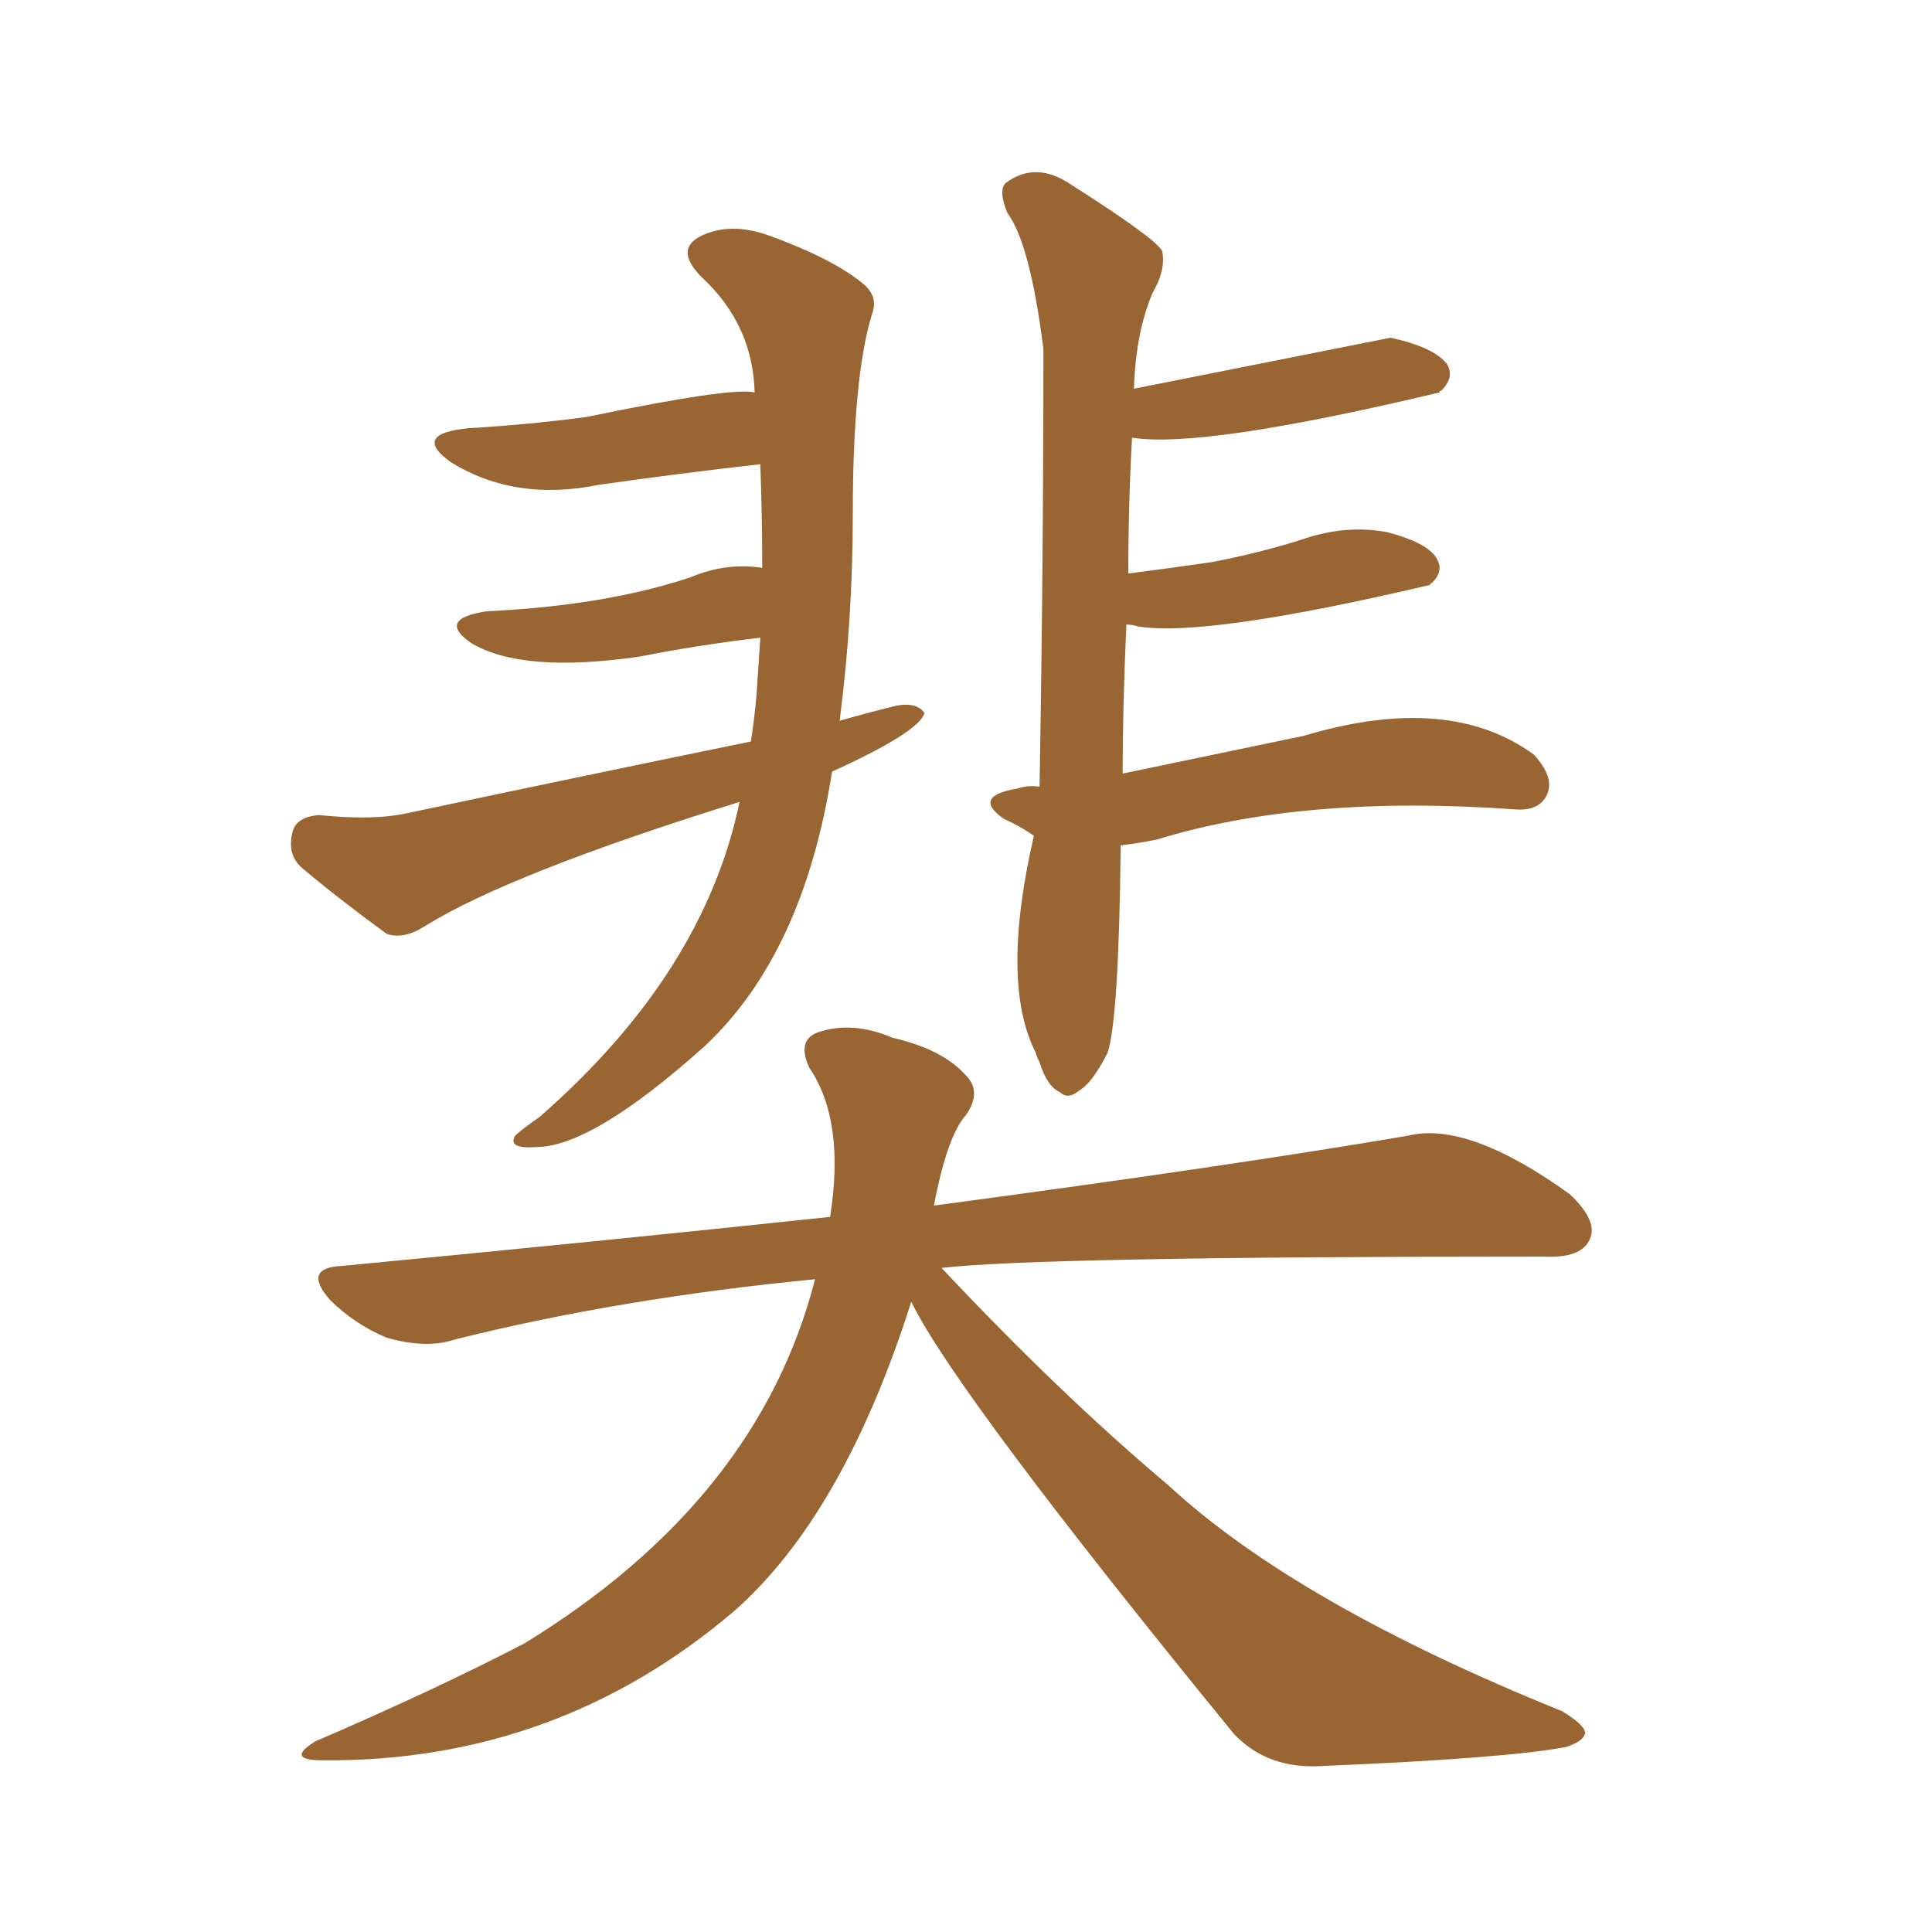 <svg xmlns="http://www.w3.org/2000/svg" xmlns:xlink="http://www.w3.org/1999/xlink" width="150" height="150"><path fill="#996633" padding="10" d="M64.60 59.91L64.60 59.91Q62.40 73.97 54.79 81.15L54.79 81.15Q46.00 89.06 41.60 89.06L41.60 89.06Q39.40 89.21 39.99 88.18L39.99 88.18Q40.43 87.74 41.89 86.72L41.89 86.72Q54.64 75.59 57.42 62.26L57.42 62.26Q39.55 67.82 32.96 71.92L32.96 71.92Q31.35 72.95 30.03 72.51L30.03 72.51Q26.22 69.73 23.44 67.38L23.44 67.38Q22.27 66.36 22.71 64.60L22.71 64.60Q23.00 63.43 24.76 63.28L24.76 63.28Q29.00 63.72 31.64 63.13L31.64 63.13Q45.41 60.21 58.30 57.57L58.30 57.57Q58.59 55.66 58.74 53.91L58.74 53.91Q58.89 51.71 59.03 49.51L59.03 49.51Q54.05 50.10 49.66 50.98L49.66 50.98Q40.58 52.29 36.62 49.95L36.62 49.95Q33.84 48.05 37.79 47.46L37.79 47.46Q47.02 47.02 53.61 44.82L53.61 44.82Q56.40 43.65 59.18 44.09L59.18 44.09Q59.18 40.14 59.03 36.04L59.03 36.04Q52.59 36.77 46.44 37.65L46.44 37.65Q39.99 38.96 35.01 35.89L35.01 35.89Q31.93 33.69 36.33 33.25L36.33 33.25Q41.16 32.96 45.56 32.37L45.56 32.37Q56.84 30.03 58.59 30.47L58.59 30.47Q58.45 25.20 54.49 21.53L54.49 21.53Q52.15 19.19 54.79 18.16L54.79 18.16Q56.98 17.29 59.77 18.31L59.77 18.31Q64.60 20.07 66.94 21.97L66.94 21.97Q68.26 23.00 67.68 24.46L67.68 24.46Q66.21 29.30 66.21 39.99L66.21 39.99Q66.21 48.05 65.19 55.96L65.19 55.96Q67.24 55.37 69.58 54.79L69.58 54.79Q71.19 54.49 71.78 55.37L71.78 55.37Q71.34 56.84 64.60 59.91ZM87.01 65.63L87.01 65.63Q86.87 79.10 85.99 81.74L85.99 81.74Q84.81 84.08 83.79 84.67L83.79 84.67Q82.91 85.40 82.32 84.81L82.32 84.81Q81.30 84.38 80.71 82.47L80.71 82.47Q80.42 81.88 80.42 81.74L80.42 81.74Q77.64 76.32 80.27 64.89L80.27 64.89Q79.25 64.16 77.93 63.57L77.93 63.57Q75.44 61.82 78.96 61.23L78.96 61.23Q79.83 60.94 80.71 61.08L80.71 61.08Q81.01 43.95 81.01 27.10L81.01 27.10Q79.98 18.90 78.22 16.55L78.22 16.55Q77.49 14.79 78.08 14.21L78.08 14.21Q80.42 12.45 83.20 14.36L83.20 14.36Q89.65 18.46 90.23 19.48L90.23 19.48Q90.53 20.95 89.50 22.71L89.50 22.71Q88.18 25.78 88.04 30.18L88.04 30.18Q107.96 26.22 107.96 26.22L107.96 26.22Q111.33 26.95 112.35 28.27L112.35 28.27Q112.94 29.30 111.91 30.32L111.91 30.32Q111.77 30.32 111.77 30.47L111.77 30.47Q93.31 34.86 87.89 33.98L87.89 33.98Q87.60 39.26 87.60 44.53L87.60 44.53Q90.97 44.09 94.04 43.65L94.04 43.65Q97.85 42.92 101.07 41.89L101.07 41.89Q104.44 40.72 107.67 41.31L107.67 41.31Q111.04 42.19 111.62 43.51L111.62 43.51Q112.06 44.38 111.18 45.26L111.18 45.26Q111.04 45.26 111.04 45.41L111.04 45.41Q93.60 49.51 88.33 48.63L88.33 48.63Q87.89 48.49 87.45 48.49L87.45 48.49Q87.16 55.08 87.16 60.06L87.16 60.06Q94.92 58.45 101.22 57.13L101.22 57.13Q112.50 53.76 119.09 58.59L119.09 58.59Q120.70 60.35 120.12 61.67L120.12 61.67Q119.53 62.99 117.63 62.84L117.63 62.84Q101.22 61.67 89.79 65.19L89.79 65.19Q88.33 65.48 87.01 65.63ZM70.75 101.07L70.75 101.07L70.75 101.07Q65.48 117.63 56.98 125.10L56.98 125.10Q43.21 136.82 25.05 136.67L25.05 136.67Q22.12 136.67 24.46 135.21L24.46 135.21Q33.98 131.10 40.72 127.59L40.72 127.59Q58.89 116.46 63.28 99.32L63.28 99.32Q48.19 100.78 35.30 104.00L35.30 104.00Q33.11 104.74 30.03 103.86L30.03 103.86Q27.54 102.83 25.63 100.93L25.63 100.93Q23.44 98.44 26.51 98.29L26.51 98.29Q46.44 96.39 64.45 94.48L64.45 94.48Q65.63 87.01 62.84 82.91L62.84 82.91Q61.82 80.71 63.57 80.13L63.57 80.13Q66.21 79.25 69.29 80.57L69.29 80.57Q73.10 81.45 74.85 83.35L74.85 83.35Q76.32 84.67 75 86.57L75 86.57Q73.54 88.18 72.51 93.60L72.51 93.60Q95.51 90.53 109.28 88.18L109.28 88.18Q113.96 87.01 121.88 92.72L121.88 92.72Q124.22 94.92 123.34 96.39L123.34 96.39Q122.61 97.71 119.82 97.56L119.82 97.56Q80.71 97.56 73.10 98.44L73.10 98.44Q82.32 108.25 90.67 115.28L90.67 115.28Q100.63 124.51 121.29 132.86L121.29 132.86Q123.19 134.03 123.05 134.62L123.05 134.62Q122.90 135.21 121.58 135.64L121.58 135.64Q116.89 136.52 102.69 137.11L102.69 137.11Q98.44 137.40 95.80 134.62L95.80 134.62Q74.27 108.25 70.75 101.07Z"/></svg>